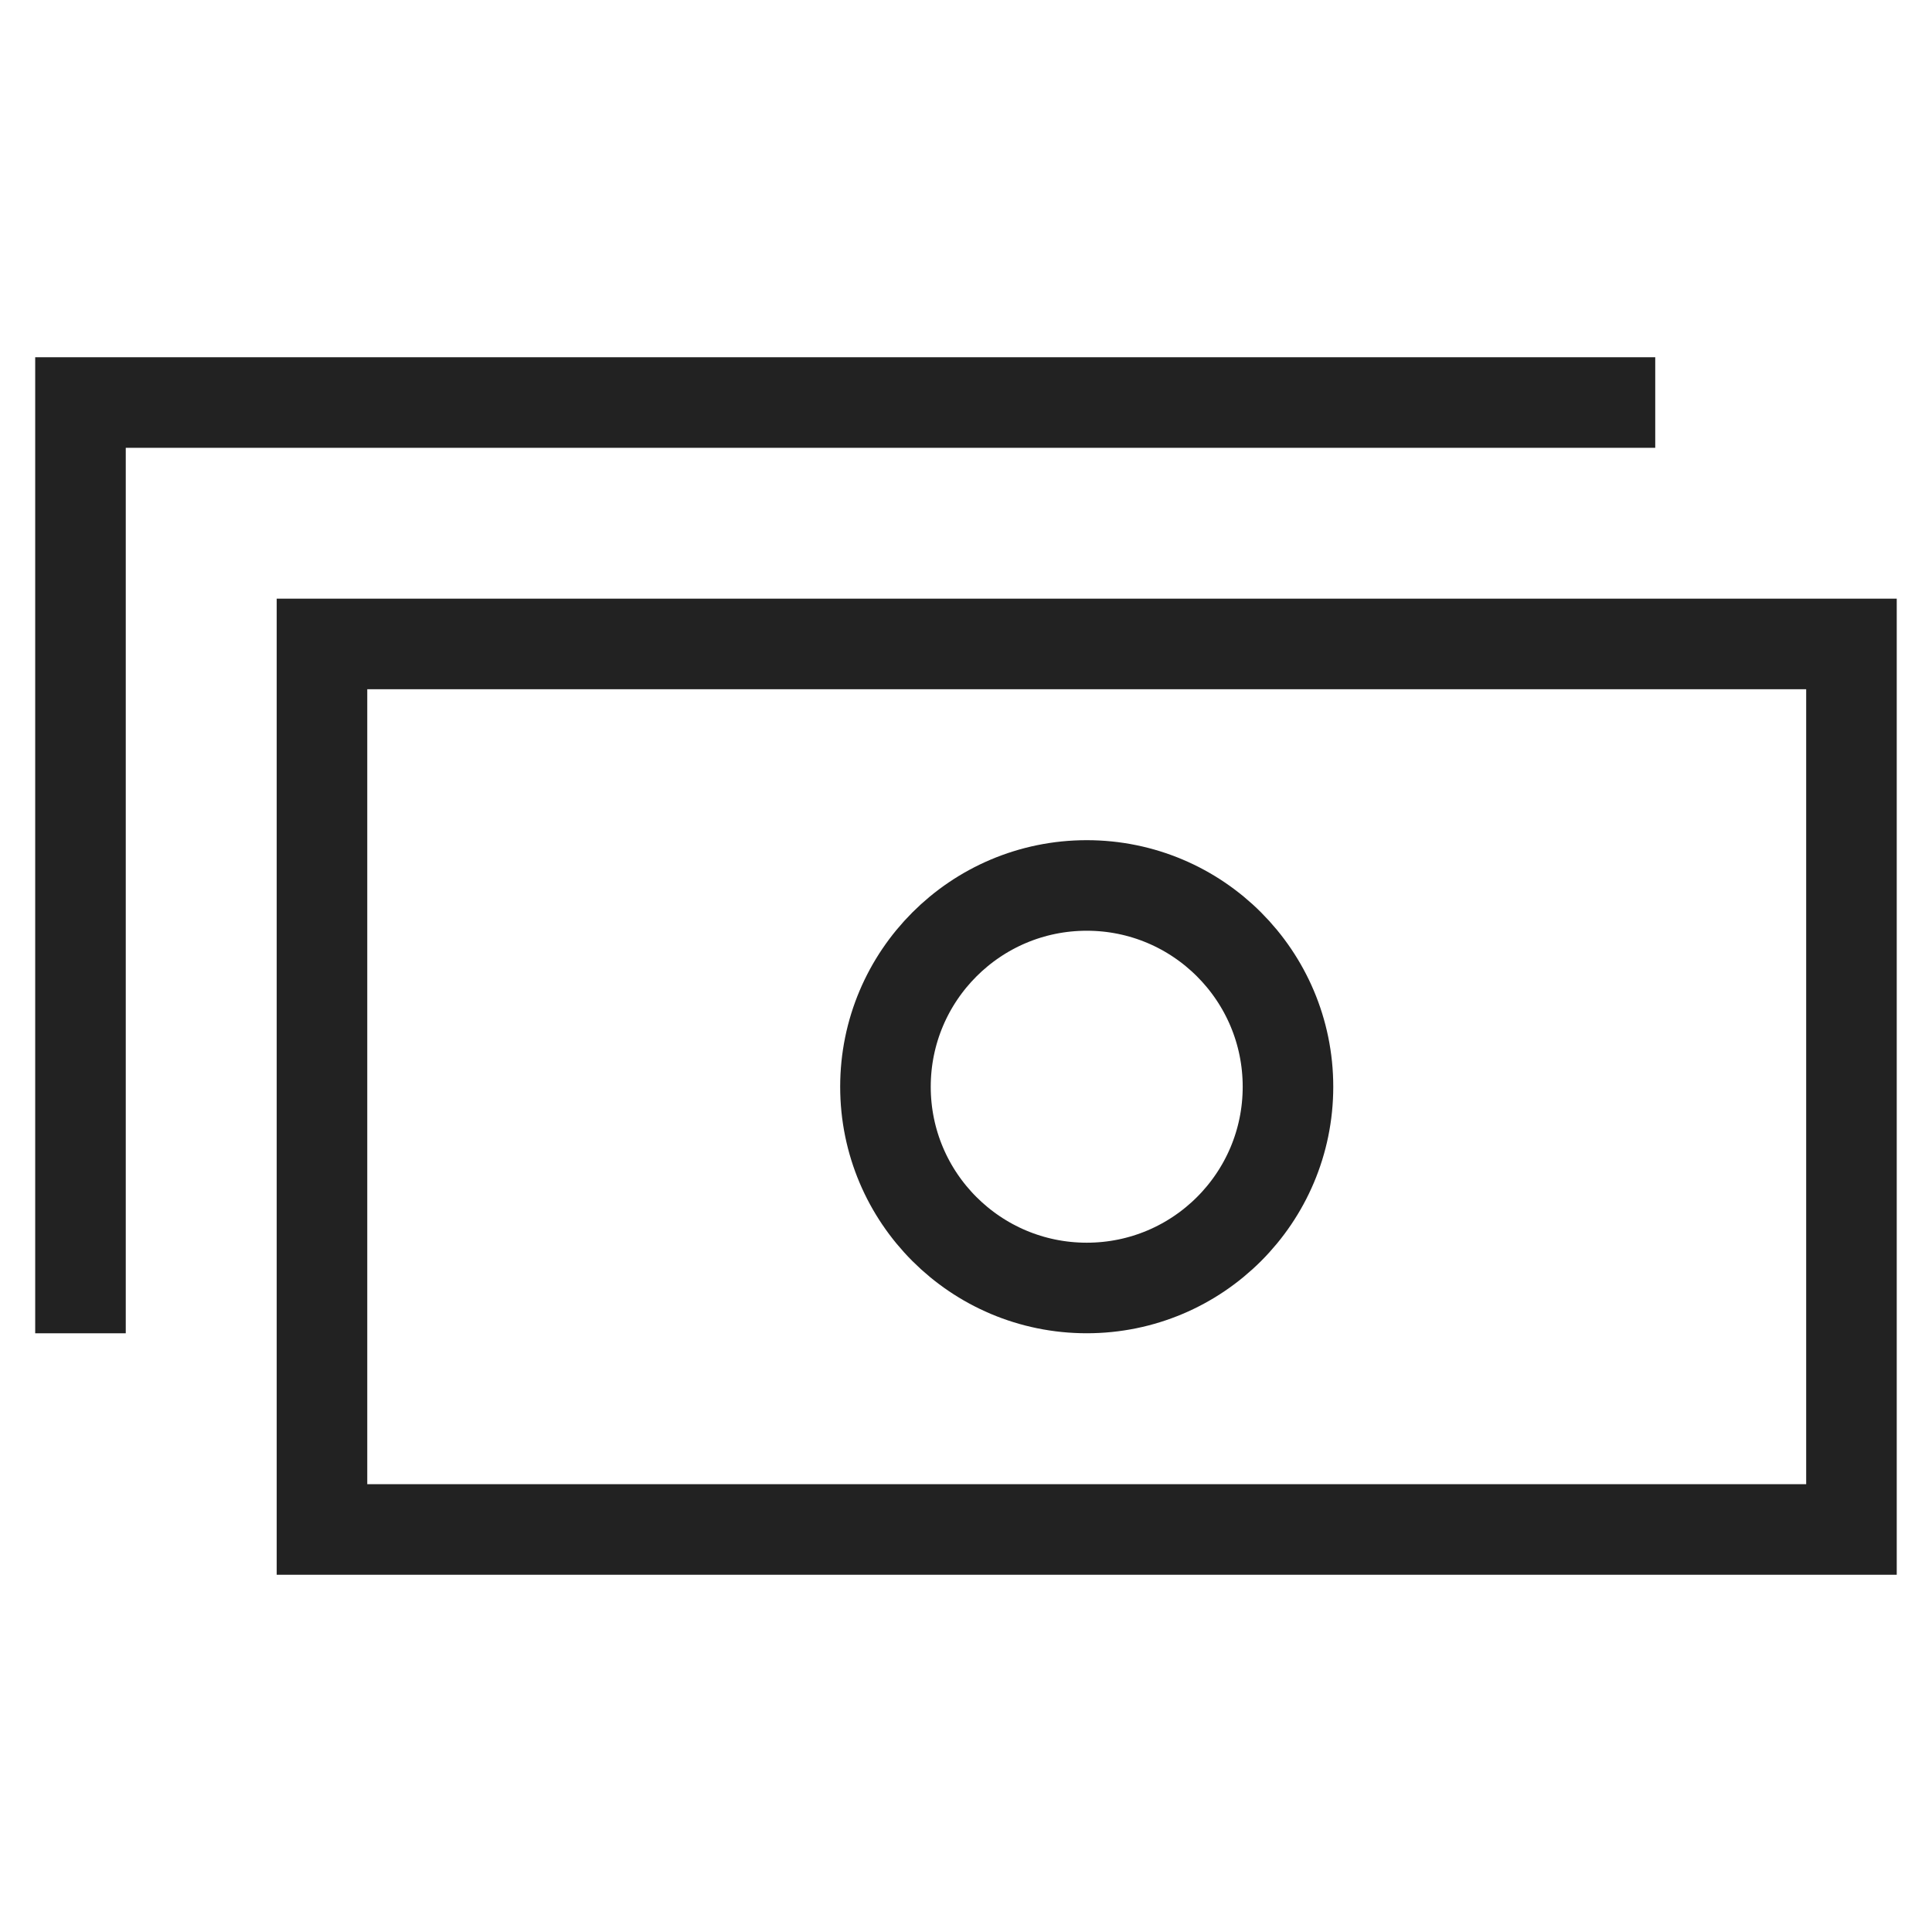 <svg width="32" height="32" viewBox="0 0 32 32" fill="none" xmlns="http://www.w3.org/2000/svg">
<path d="M26.666 6.667H1.333V21.333M5.333 25.333H30.666V10.666H5.333V25.333ZM21.333 18C21.333 19.841 19.841 21.333 18 21.333C16.159 21.333 14.666 19.841 14.666 18C14.666 16.159 16.159 14.666 18 14.666C19.841 14.666 21.333 16.159 21.333 18Z" stroke="#222222" stroke-width="1.5" stroke-linecap="square"/>
</svg>
